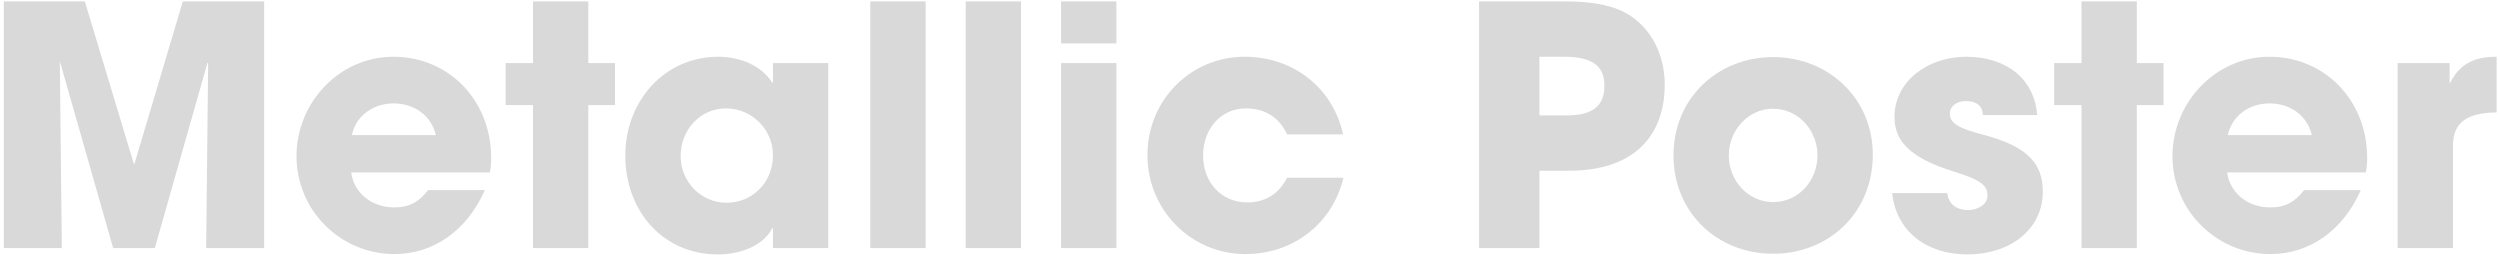 <svg width="540" height="55" viewBox="0 0 540 55" fill="none" xmlns="http://www.w3.org/2000/svg">
<path d="M57.056 53.585H44.528L44.96 13.697L44.816 13.553L33.44 53.585H24.44L12.92 13.193L13.352 53.585H0.824V0.305H18.32L28.904 35.369H29.048L39.488 0.305H57.056V53.585ZM105.803 37.241H75.851C76.499 41.777 80.315 44.801 85.211 44.801C88.451 44.801 90.539 43.577 92.483 41.057H104.723C100.907 49.769 93.635 54.881 85.211 54.881C73.691 54.881 64.043 45.593 64.043 33.713C64.043 22.193 73.259 12.257 84.995 12.257C96.947 12.257 106.091 21.689 106.091 34.073C106.091 35.225 106.019 36.161 105.803 37.241ZM75.995 29.177H94.139C93.203 25.073 89.603 22.337 84.995 22.337C80.675 22.337 76.931 24.929 75.995 29.177ZM127.078 53.585H115.126V22.697H109.222V13.625H115.126V0.305H127.078V13.625H132.838V22.697H127.078V53.585ZM178.913 53.585H166.961V49.265H166.817C165.089 52.793 160.337 54.953 155.081 54.953C143.273 54.953 135.065 45.665 135.065 33.569C135.065 21.761 143.633 12.257 155.081 12.257C159.977 12.257 164.513 14.201 166.817 17.873H166.961V13.625H178.913V53.585ZM156.953 43.793C162.569 43.793 166.961 39.329 166.961 33.569C166.961 27.953 162.425 23.417 156.809 23.417C151.337 23.417 147.017 27.953 147.017 33.713C147.017 39.257 151.409 43.793 156.953 43.793ZM199.936 53.585H187.984V0.305H199.936V53.585ZM220.538 53.585H208.586V0.305H220.538V53.585ZM241.139 9.377H229.187V0.305H241.139V9.377ZM241.139 53.585H229.187V13.625H241.139V53.585ZM290.109 29.033H278.013C276.285 25.289 273.189 23.417 269.085 23.417C263.613 23.417 259.869 27.953 259.869 33.569C259.869 39.401 263.829 43.721 269.373 43.721C273.405 43.721 276.213 41.849 278.013 38.393H290.181C287.805 48.401 279.237 54.881 269.013 54.881C257.205 54.881 247.845 45.305 247.845 33.497C247.845 21.545 257.277 12.257 268.797 12.257C279.309 12.257 287.877 18.881 290.109 29.033ZM332.512 53.585H319.48V0.305H337.48C343.168 0.233 347.416 1.025 350.224 2.321C355.984 4.985 359.584 11.105 359.584 18.305C359.584 28.169 354.112 36.881 338.848 36.881H332.512V53.585ZM332.512 24.929H338.344C343.816 24.929 346.552 23.057 346.552 18.521C346.552 14.201 343.888 12.257 337.84 12.257H332.512V24.929ZM404.527 33.425C404.527 45.953 395.023 54.809 382.999 54.809C370.831 54.809 361.471 45.809 361.471 33.569C361.471 21.185 371.047 12.329 382.999 12.329C395.023 12.329 404.527 21.329 404.527 33.425ZM382.999 43.649C388.615 43.649 392.575 38.897 392.575 33.569C392.575 28.241 388.543 23.489 382.927 23.489C377.671 23.489 373.423 28.097 373.423 33.569C373.423 39.041 377.599 43.649 382.999 43.649ZM440.025 24.857H428.289C428.217 22.553 426.561 21.833 424.617 21.833C422.601 21.833 421.161 22.985 421.161 24.497C421.161 26.657 423.105 27.737 428.649 29.177C438.153 31.697 441.249 35.513 441.249 41.345C441.249 49.697 434.049 54.953 424.977 54.953C415.977 54.953 409.569 49.841 408.705 41.705H420.585C420.945 44.225 422.745 45.377 425.121 45.377C427.209 45.377 429.297 44.153 429.297 42.281C429.297 40.049 427.929 38.897 421.953 37.025C411.873 33.929 409.209 29.969 409.209 25.289C409.209 17.369 416.625 12.257 424.689 12.257C433.329 12.257 439.449 17.009 440.025 24.857ZM461.554 53.585H449.602V22.697H443.698V13.625H449.602V0.305H461.554V13.625H467.314V22.697H461.554V53.585ZM511.014 37.241H481.062C481.71 41.777 485.526 44.801 490.422 44.801C493.662 44.801 495.75 43.577 497.694 41.057H509.934C506.118 49.769 498.846 54.881 490.422 54.881C478.902 54.881 469.254 45.593 469.254 33.713C469.254 22.193 478.47 12.257 490.206 12.257C502.158 12.257 511.302 21.689 511.302 34.073C511.302 35.225 511.23 36.161 511.014 37.241ZM481.206 29.177H499.35C498.414 25.073 494.814 22.337 490.206 22.337C485.886 22.337 482.142 24.929 481.206 29.177ZM529.841 53.585H517.889V13.625H529.121V17.873H529.265C531.353 13.625 534.665 12.257 539.273 12.257V24.281C532.145 24.353 529.841 27.017 529.841 31.553V53.585Z" fill="#D9D9D9"/>
</svg>
